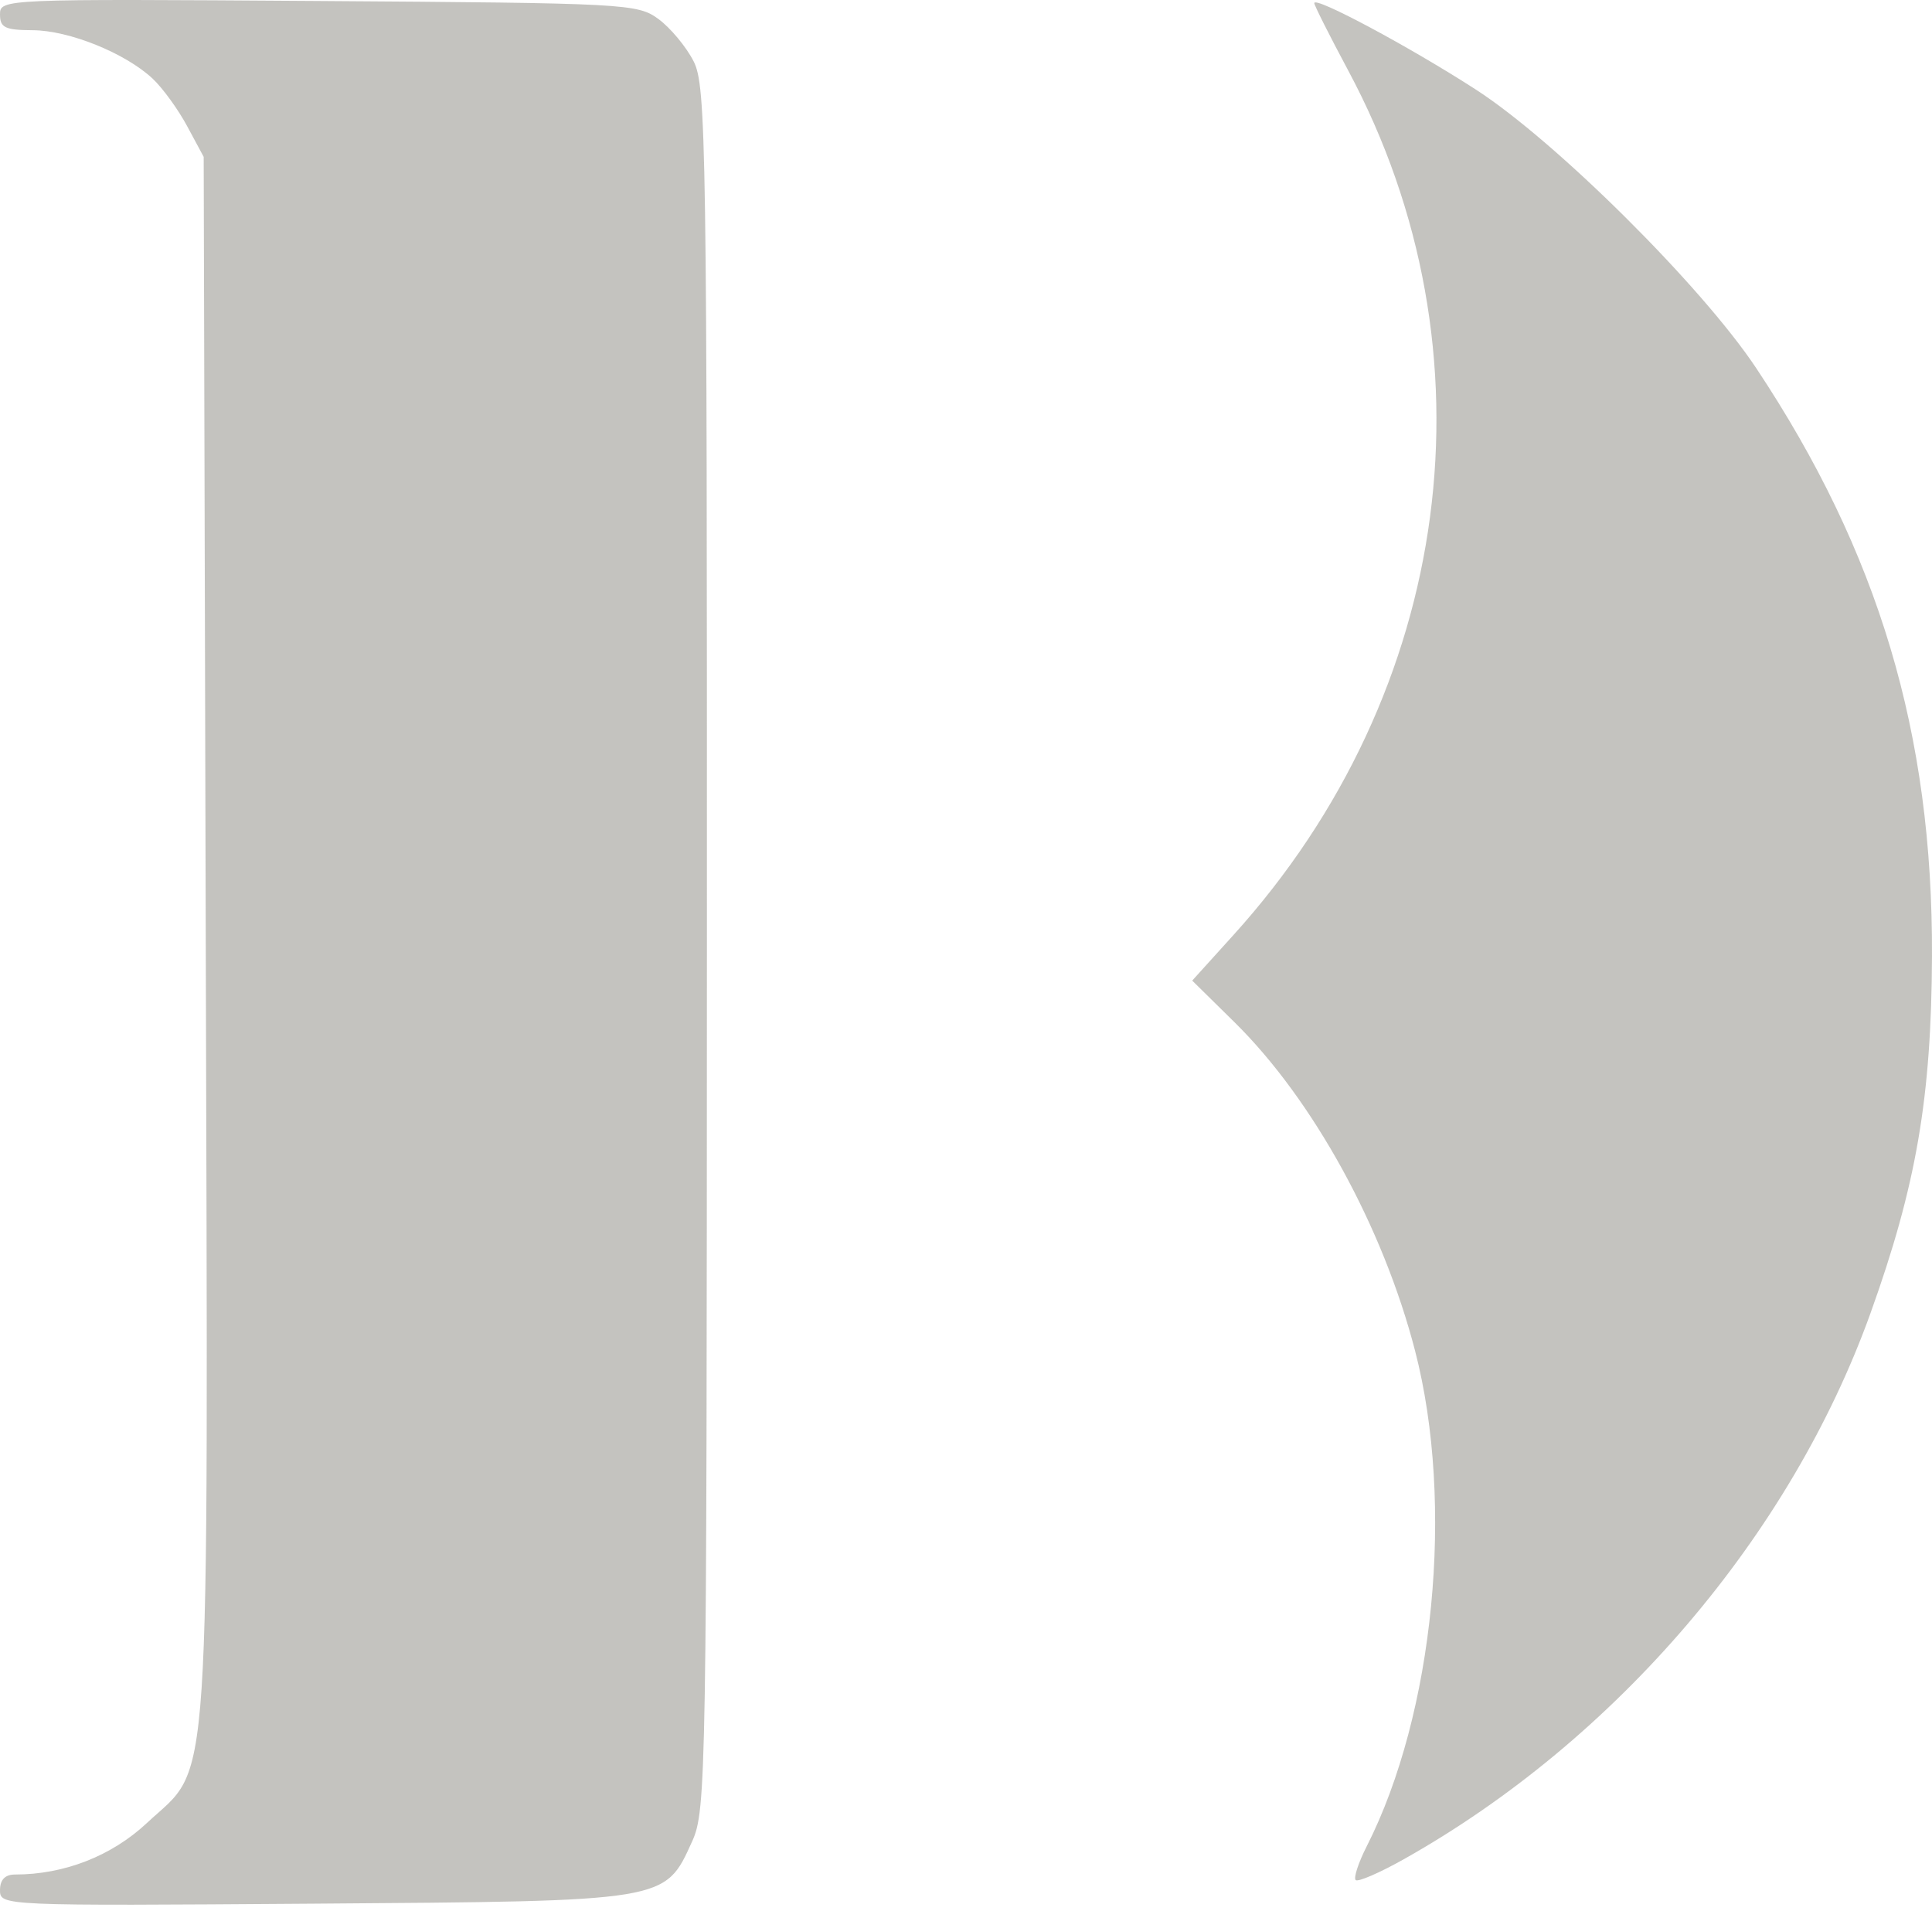 <svg xmlns="http://www.w3.org/2000/svg" width="274" height="271" fill="none"><path fill="#8B8981" fill-opacity=".5" fill-rule="evenodd" d="M93.39 2.704c1.692 1.242 3.935 3.94 4.982 5.996 1.782 3.493 1.906 11.718 1.884 125.82-.021 117.575-.098 122.25-2.092 126.643-3.891 8.569-3.322 8.476-53.746 8.838-44.1.316-44.418.303-44.418-1.908 0-1.48.712-2.226 2.127-2.226 6.991 0 13.698-2.621 18.714-7.313 9.214-8.619 8.67-.401 8.338-125.739l-.293-110.567-2.347-4.36c-1.29-2.399-3.498-5.434-4.905-6.746C17.74 7.515 9.803 4.312 4.633 4.286.71 4.266 0 3.922 0 2.047 0-.148.39-.164 45.157.14c43.706.297 45.257.38 48.234 2.564Zm115.894 9.983c11.356 7.33 32.067 27.908 39.793 39.536 17.362 26.133 25.045 51.84 24.922 83.387-.08 20.081-2.228 32.563-8.716 50.627-11.342 31.574-36.032 60.483-66.132 77.428-3.474 1.956-6.574 3.299-6.888 2.985-.315-.314.387-2.458 1.559-4.765 9.579-18.855 12.485-48.603 6.867-70.298-4.548-17.566-14.492-35.656-25.62-46.612l-5.987-5.894 5.851-6.467c31.262-34.545 37.652-82.698 16.271-122.618-2.646-4.941-4.81-9.24-4.81-9.554 0-1.04 13.477 6.17 22.89 12.245Z" clip-rule="evenodd"/></svg>